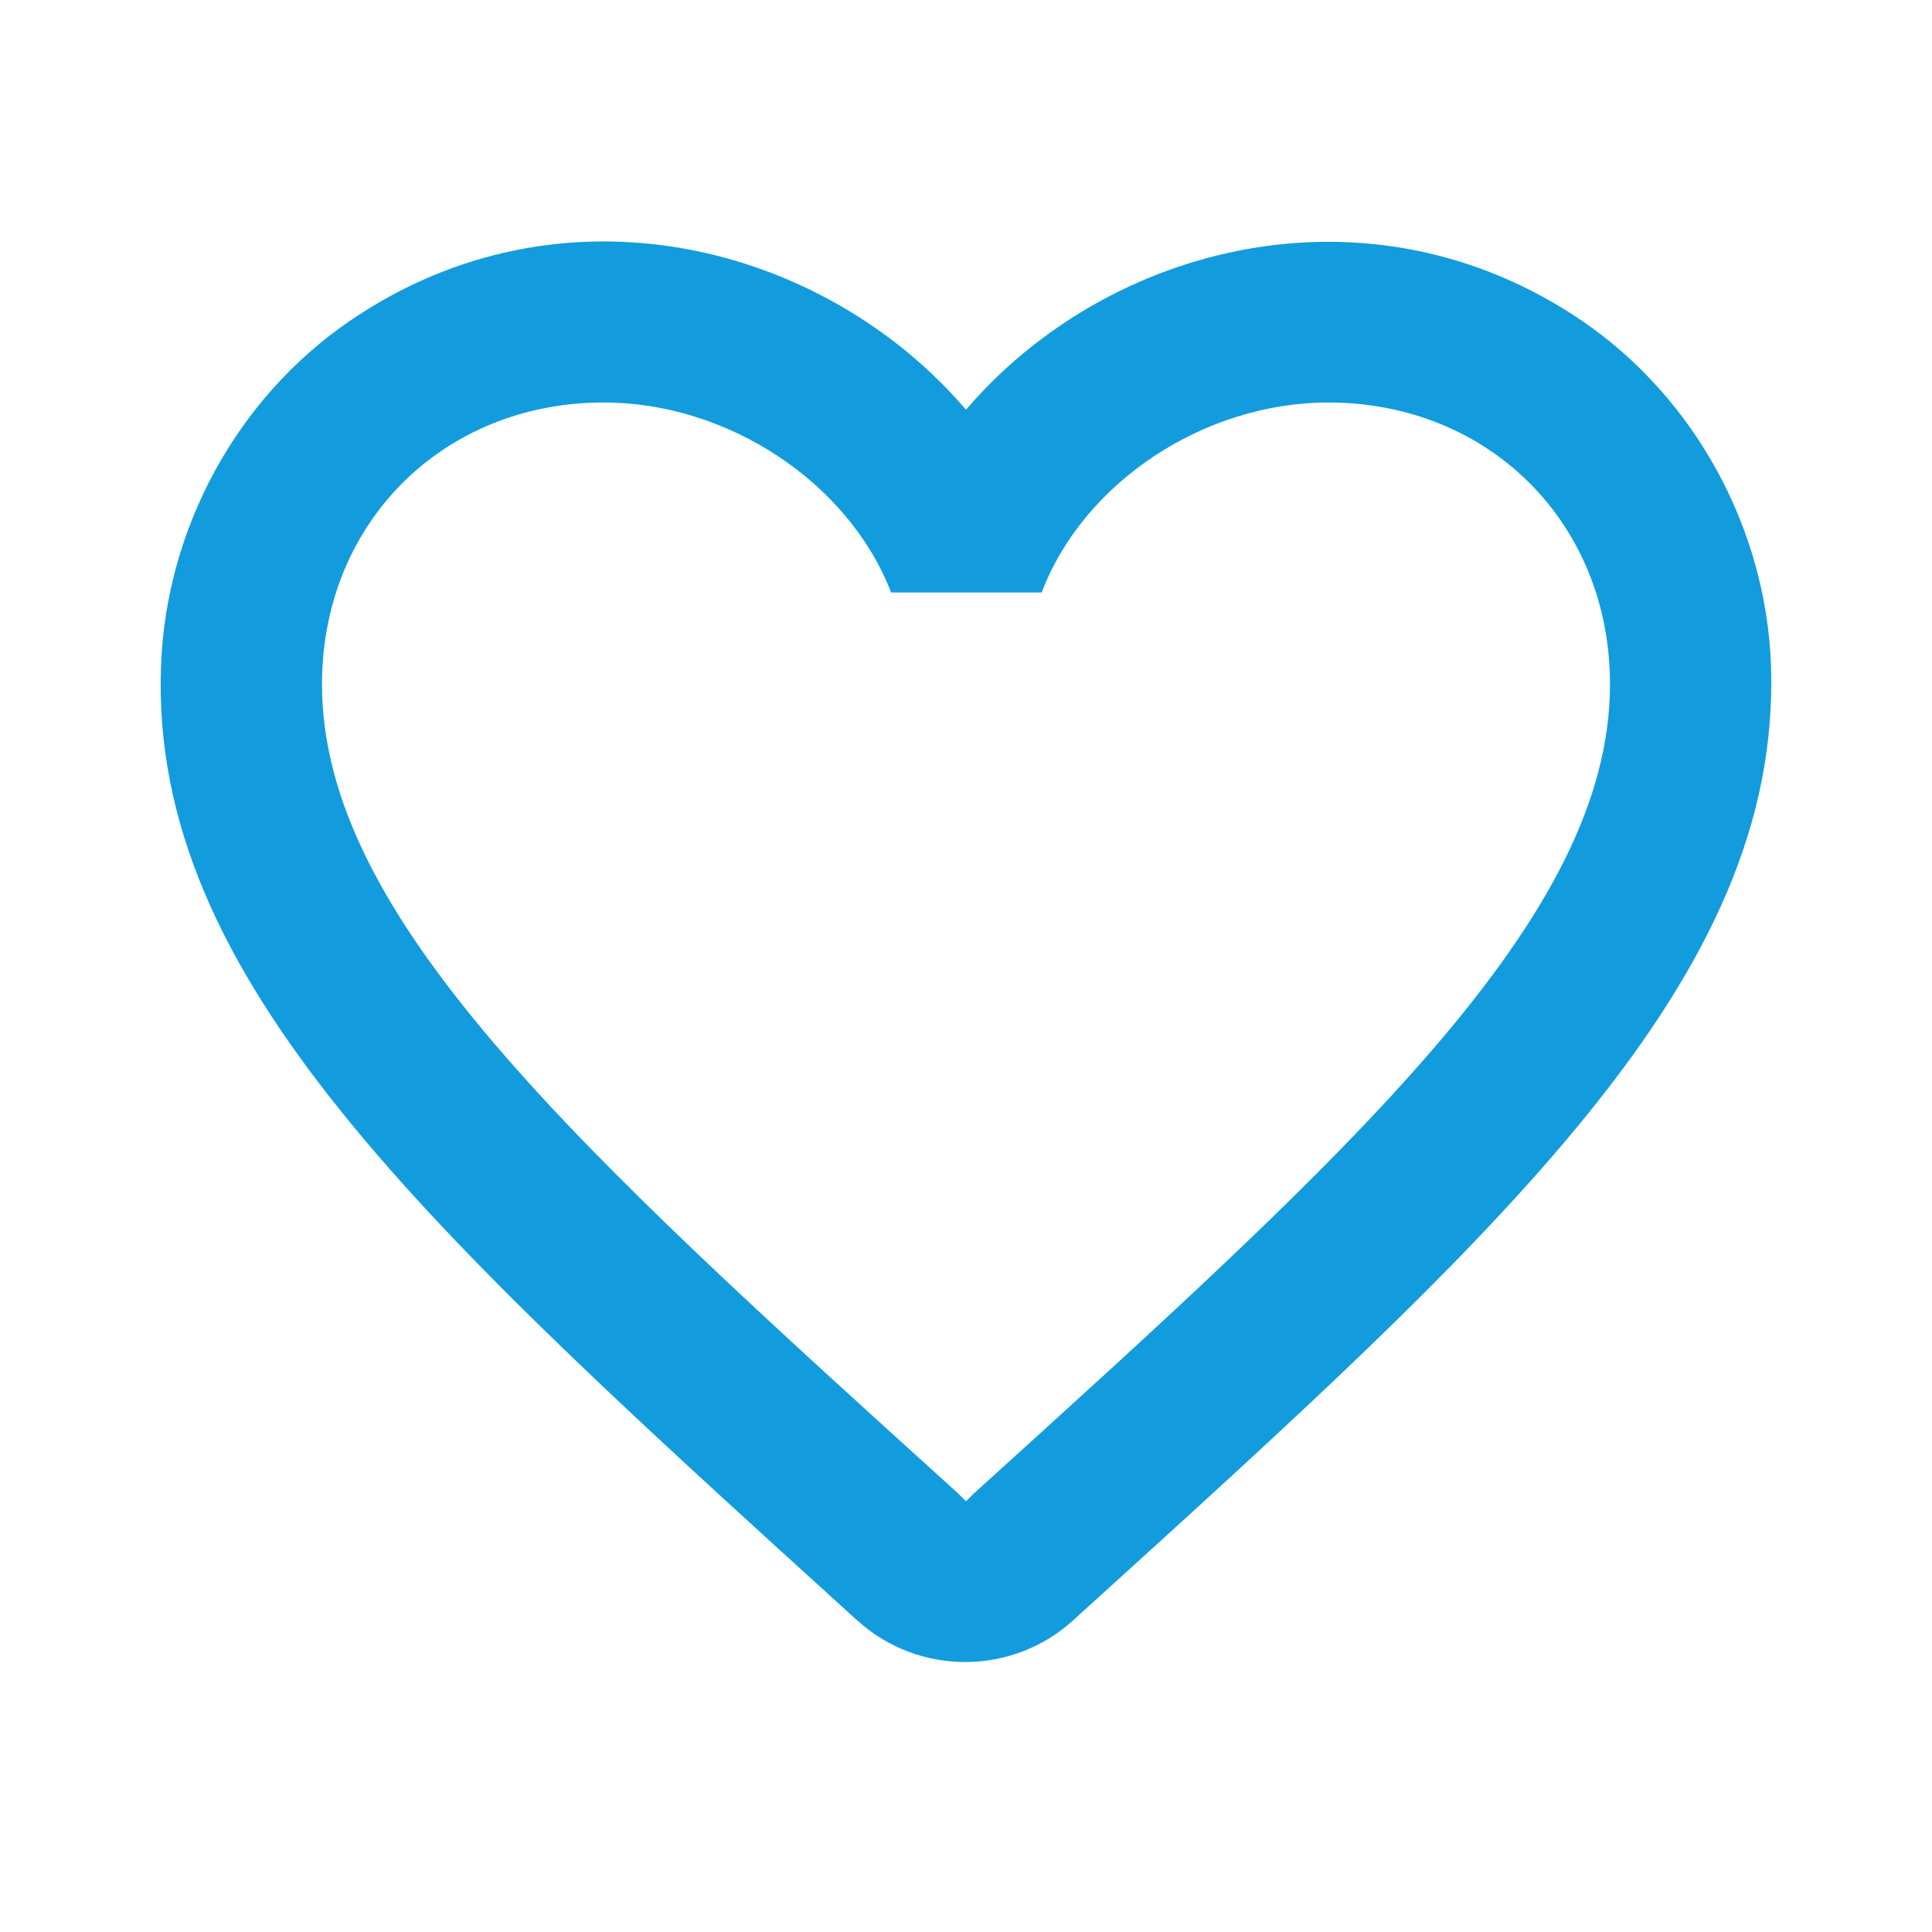 <svg width="24" height="24" viewBox="0 0 24 24" fill="none" xmlns="http://www.w3.org/2000/svg">
<path d="M19.66 3.99C17.02 2.19 13.76 3.03 12 5.09C10.24 3.03 6.98 2.18 4.34 3.99C2.94 4.95 2.06 6.57 2 8.28C1.86 12.16 5.3 15.27 10.55 20.04L10.65 20.13C11.41 20.82 12.58 20.82 13.34 20.12L13.45 20.02C18.7 15.26 22.13 12.15 22 8.27C21.94 6.57 21.06 4.95 19.66 3.99ZM12.1 18.55L12 18.65L11.9 18.55C7.14 14.24 4 11.39 4 8.5C4 6.5 5.5 5 7.5 5C9.04 5 10.54 5.99 11.07 7.36H12.94C13.46 5.99 14.96 5 16.5 5C18.5 5 20 6.5 20 8.5C20 11.39 16.86 14.24 12.1 18.55Z" fill="#129CDE"/>
</svg>
